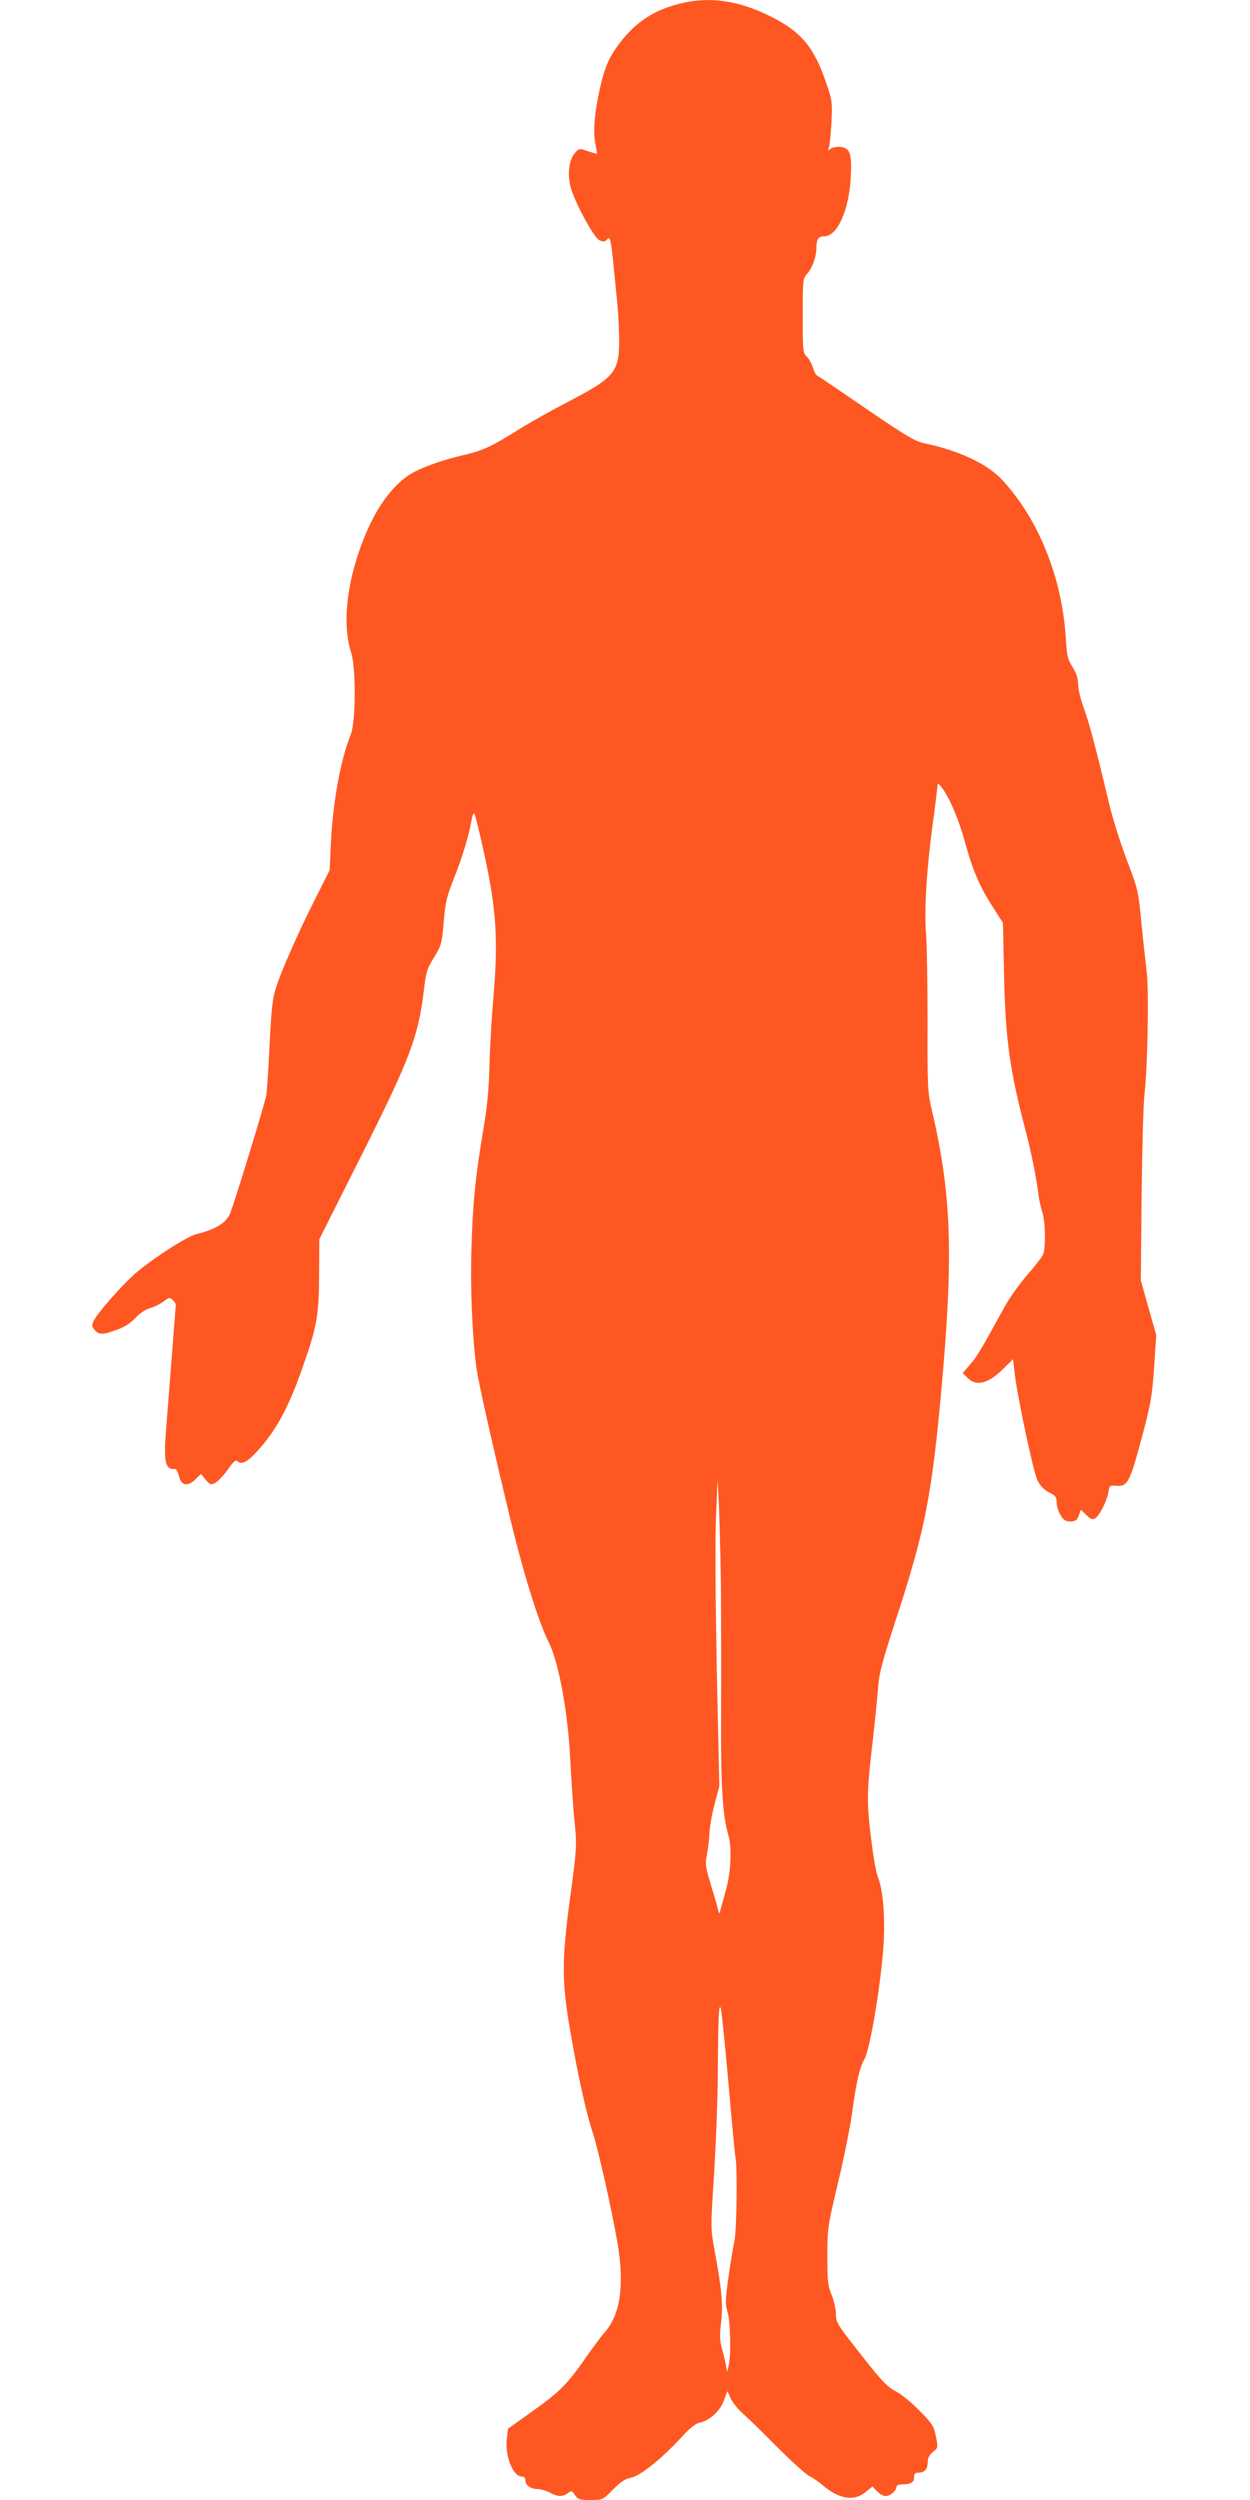<?xml version="1.0" standalone="no"?>
<!DOCTYPE svg PUBLIC "-//W3C//DTD SVG 20010904//EN"
 "http://www.w3.org/TR/2001/REC-SVG-20010904/DTD/svg10.dtd">
<svg version="1.0" xmlns="http://www.w3.org/2000/svg"
 width="640pt" height="1280pt" viewBox="0 0 640 1280"
 preserveAspectRatio="xMidYMid meet">
<g transform="translate(0,1280) scale(0.1,-0.1)"
fill="#ff5722" stroke="none">
<path d="M3500 12786 c-144 -32 -243 -95 -329 -209 -53 -70 -76 -123 -101
-237 -27 -124 -34 -213 -22 -275 6 -27 9 -51 8 -52 -1 -1 -22 5 -46 13 -44 15
-45 15 -67 -10 -29 -34 -38 -102 -23 -168 18 -75 119 -264 149 -278 17 -8 27
-8 35 0 24 24 22 31 56 -318 6 -56 10 -146 10 -198 0 -159 -25 -188 -261 -311
-85 -44 -199 -108 -253 -142 -140 -88 -184 -108 -283 -131 -119 -28 -225 -67
-279 -102 -106 -71 -194 -207 -259 -401 -65 -196 -79 -379 -37 -509 25 -77 24
-354 -2 -418 -54 -136 -92 -349 -102 -560 l-6 -135 -73 -145 c-88 -174 -175
-371 -203 -460 -17 -52 -23 -111 -32 -295 -6 -126 -14 -241 -17 -255 -14 -64
-173 -582 -187 -608 -24 -47 -75 -77 -171 -101 -47 -12 -201 -110 -299 -190
-69 -56 -208 -213 -228 -257 -9 -19 -8 -28 7 -44 23 -25 40 -25 112 1 38 13
71 34 95 60 22 24 52 44 75 51 21 5 52 21 70 34 29 22 33 23 47 8 9 -8 16 -19
16 -23 0 -7 -16 -209 -50 -645 -13 -161 -3 -203 46 -197 6 1 15 -16 20 -36 12
-50 44 -56 84 -18 l29 28 24 -29 c23 -27 27 -28 51 -15 14 8 42 38 63 68 25
36 40 50 47 43 19 -19 46 -10 87 33 104 107 173 230 247 442 75 212 85 270 86
480 l1 180 216 430 c250 498 291 607 320 850 10 87 16 107 52 164 37 62 40 71
49 181 8 100 15 129 53 225 43 107 76 219 90 299 3 21 10 35 14 30 4 -5 29
-106 54 -224 59 -270 68 -432 43 -720 -9 -102 -18 -259 -20 -350 -3 -114 -12
-211 -30 -315 -41 -243 -56 -387 -62 -615 -7 -212 5 -473 27 -625 12 -77 84
-399 175 -775 66 -273 144 -522 192 -615 52 -101 101 -365 112 -610 6 -110 15
-243 20 -295 15 -136 13 -156 -22 -413 -42 -314 -42 -423 1 -672 39 -228 82
-423 116 -525 29 -89 95 -384 126 -560 37 -217 16 -369 -63 -459 -18 -21 -62
-79 -98 -131 -93 -135 -133 -175 -273 -275 l-126 -90 -6 -51 c-11 -86 31 -194
77 -194 11 0 18 -7 18 -19 0 -26 25 -44 63 -45 17 -1 46 -9 64 -19 39 -21 62
-22 90 -2 19 14 22 13 37 -10 15 -22 23 -25 79 -25 63 0 63 0 116 54 40 40 63
55 91 60 45 7 159 98 256 204 41 46 75 73 94 77 54 12 107 60 126 114 l18 49
17 -38 c10 -21 37 -55 61 -76 24 -21 102 -97 174 -170 73 -73 147 -140 165
-150 19 -9 49 -30 67 -45 85 -74 164 -88 223 -39 l36 29 23 -24 c13 -14 33
-25 45 -25 23 0 55 28 55 48 0 7 13 12 29 12 45 0 61 10 61 36 0 18 5 24 23
24 31 0 47 18 47 54 0 21 8 37 27 52 26 21 26 22 15 80 -11 53 -19 66 -85 132
-39 41 -93 84 -118 97 -49 25 -81 60 -222 242 -79 101 -87 115 -87 155 0 24
-10 68 -22 98 -20 48 -22 73 -22 200 0 141 2 152 56 380 31 129 63 291 72 360
18 138 38 229 60 263 27 41 79 340 97 553 13 154 3 308 -25 381 -9 21 -22 90
-30 153 -29 222 -29 271 -3 500 14 118 28 258 32 310 6 83 18 131 101 385 140
431 175 612 224 1150 63 700 52 1004 -52 1445 -18 77 -20 118 -19 435 0 193
-3 393 -7 445 -11 125 2 338 33 567 14 102 25 193 25 202 0 12 5 10 20 -9 39
-48 89 -166 120 -279 39 -144 75 -229 142 -333 l53 -83 6 -280 c7 -317 30
-479 109 -780 31 -119 55 -238 66 -325 3 -30 13 -72 20 -94 16 -43 19 -182 5
-218 -5 -13 -41 -59 -79 -103 -39 -44 -92 -118 -118 -165 -118 -215 -141 -255
-177 -296 l-38 -44 25 -25 c45 -45 105 -30 182 46 l51 50 7 -63 c11 -111 96
-511 117 -556 15 -29 33 -49 60 -63 33 -16 39 -24 39 -52 0 -17 9 -47 20 -64
15 -26 26 -33 51 -33 25 0 33 6 42 30 l11 30 28 -27 c22 -21 32 -25 45 -17 23
14 61 91 68 134 5 34 7 36 38 33 60 -6 71 15 131 239 49 183 55 219 65 368
l11 165 -40 140 -39 140 4 435 c3 239 9 473 15 520 16 134 23 535 11 625 -5
44 -18 157 -27 250 -16 165 -18 174 -74 320 -32 83 -72 211 -90 285 -71 299
-102 414 -130 492 -17 45 -30 101 -30 125 0 29 -9 56 -28 87 -25 39 -30 58
-35 148 -19 310 -139 609 -325 810 -78 84 -221 151 -402 189 -46 10 -94 39
-295 176 -132 91 -245 167 -251 170 -6 2 -16 21 -22 42 -7 21 -21 46 -32 56
-19 17 -20 31 -20 208 0 186 0 190 25 218 26 31 45 86 45 131 0 43 10 58 40
58 68 0 128 136 136 305 6 120 -4 148 -54 153 -18 2 -41 -3 -50 -10 -14 -11
-15 -10 -8 7 4 11 10 68 13 126 5 98 4 113 -22 190 -65 198 -132 278 -298 359
-155 76 -297 97 -437 66z m191 -8101 c1 -148 2 -442 1 -653 -2 -378 7 -524 38
-632 18 -64 12 -189 -14 -280 -13 -47 -26 -94 -29 -105 -3 -16 -5 -14 -11 10
-4 17 -21 74 -37 128 -27 88 -29 104 -20 150 6 29 12 77 13 107 1 30 12 98 26
150 l25 95 -13 595 c-7 362 -9 669 -4 785 l8 190 7 -135 c3 -74 8 -256 10
-405z m39 -2555 c17 -195 33 -366 36 -379 10 -45 6 -376 -6 -426 -6 -27 -20
-110 -30 -183 -17 -118 -17 -138 -5 -180 15 -49 19 -222 5 -277 l-7 -30 -7 40
c-5 22 -14 61 -21 86 -10 36 -11 66 -3 129 11 89 3 170 -33 367 -21 112 -21
114 -3 390 9 153 18 373 19 488 2 322 5 396 16 360 4 -16 22 -190 39 -385z"/>
</g>
</svg>
